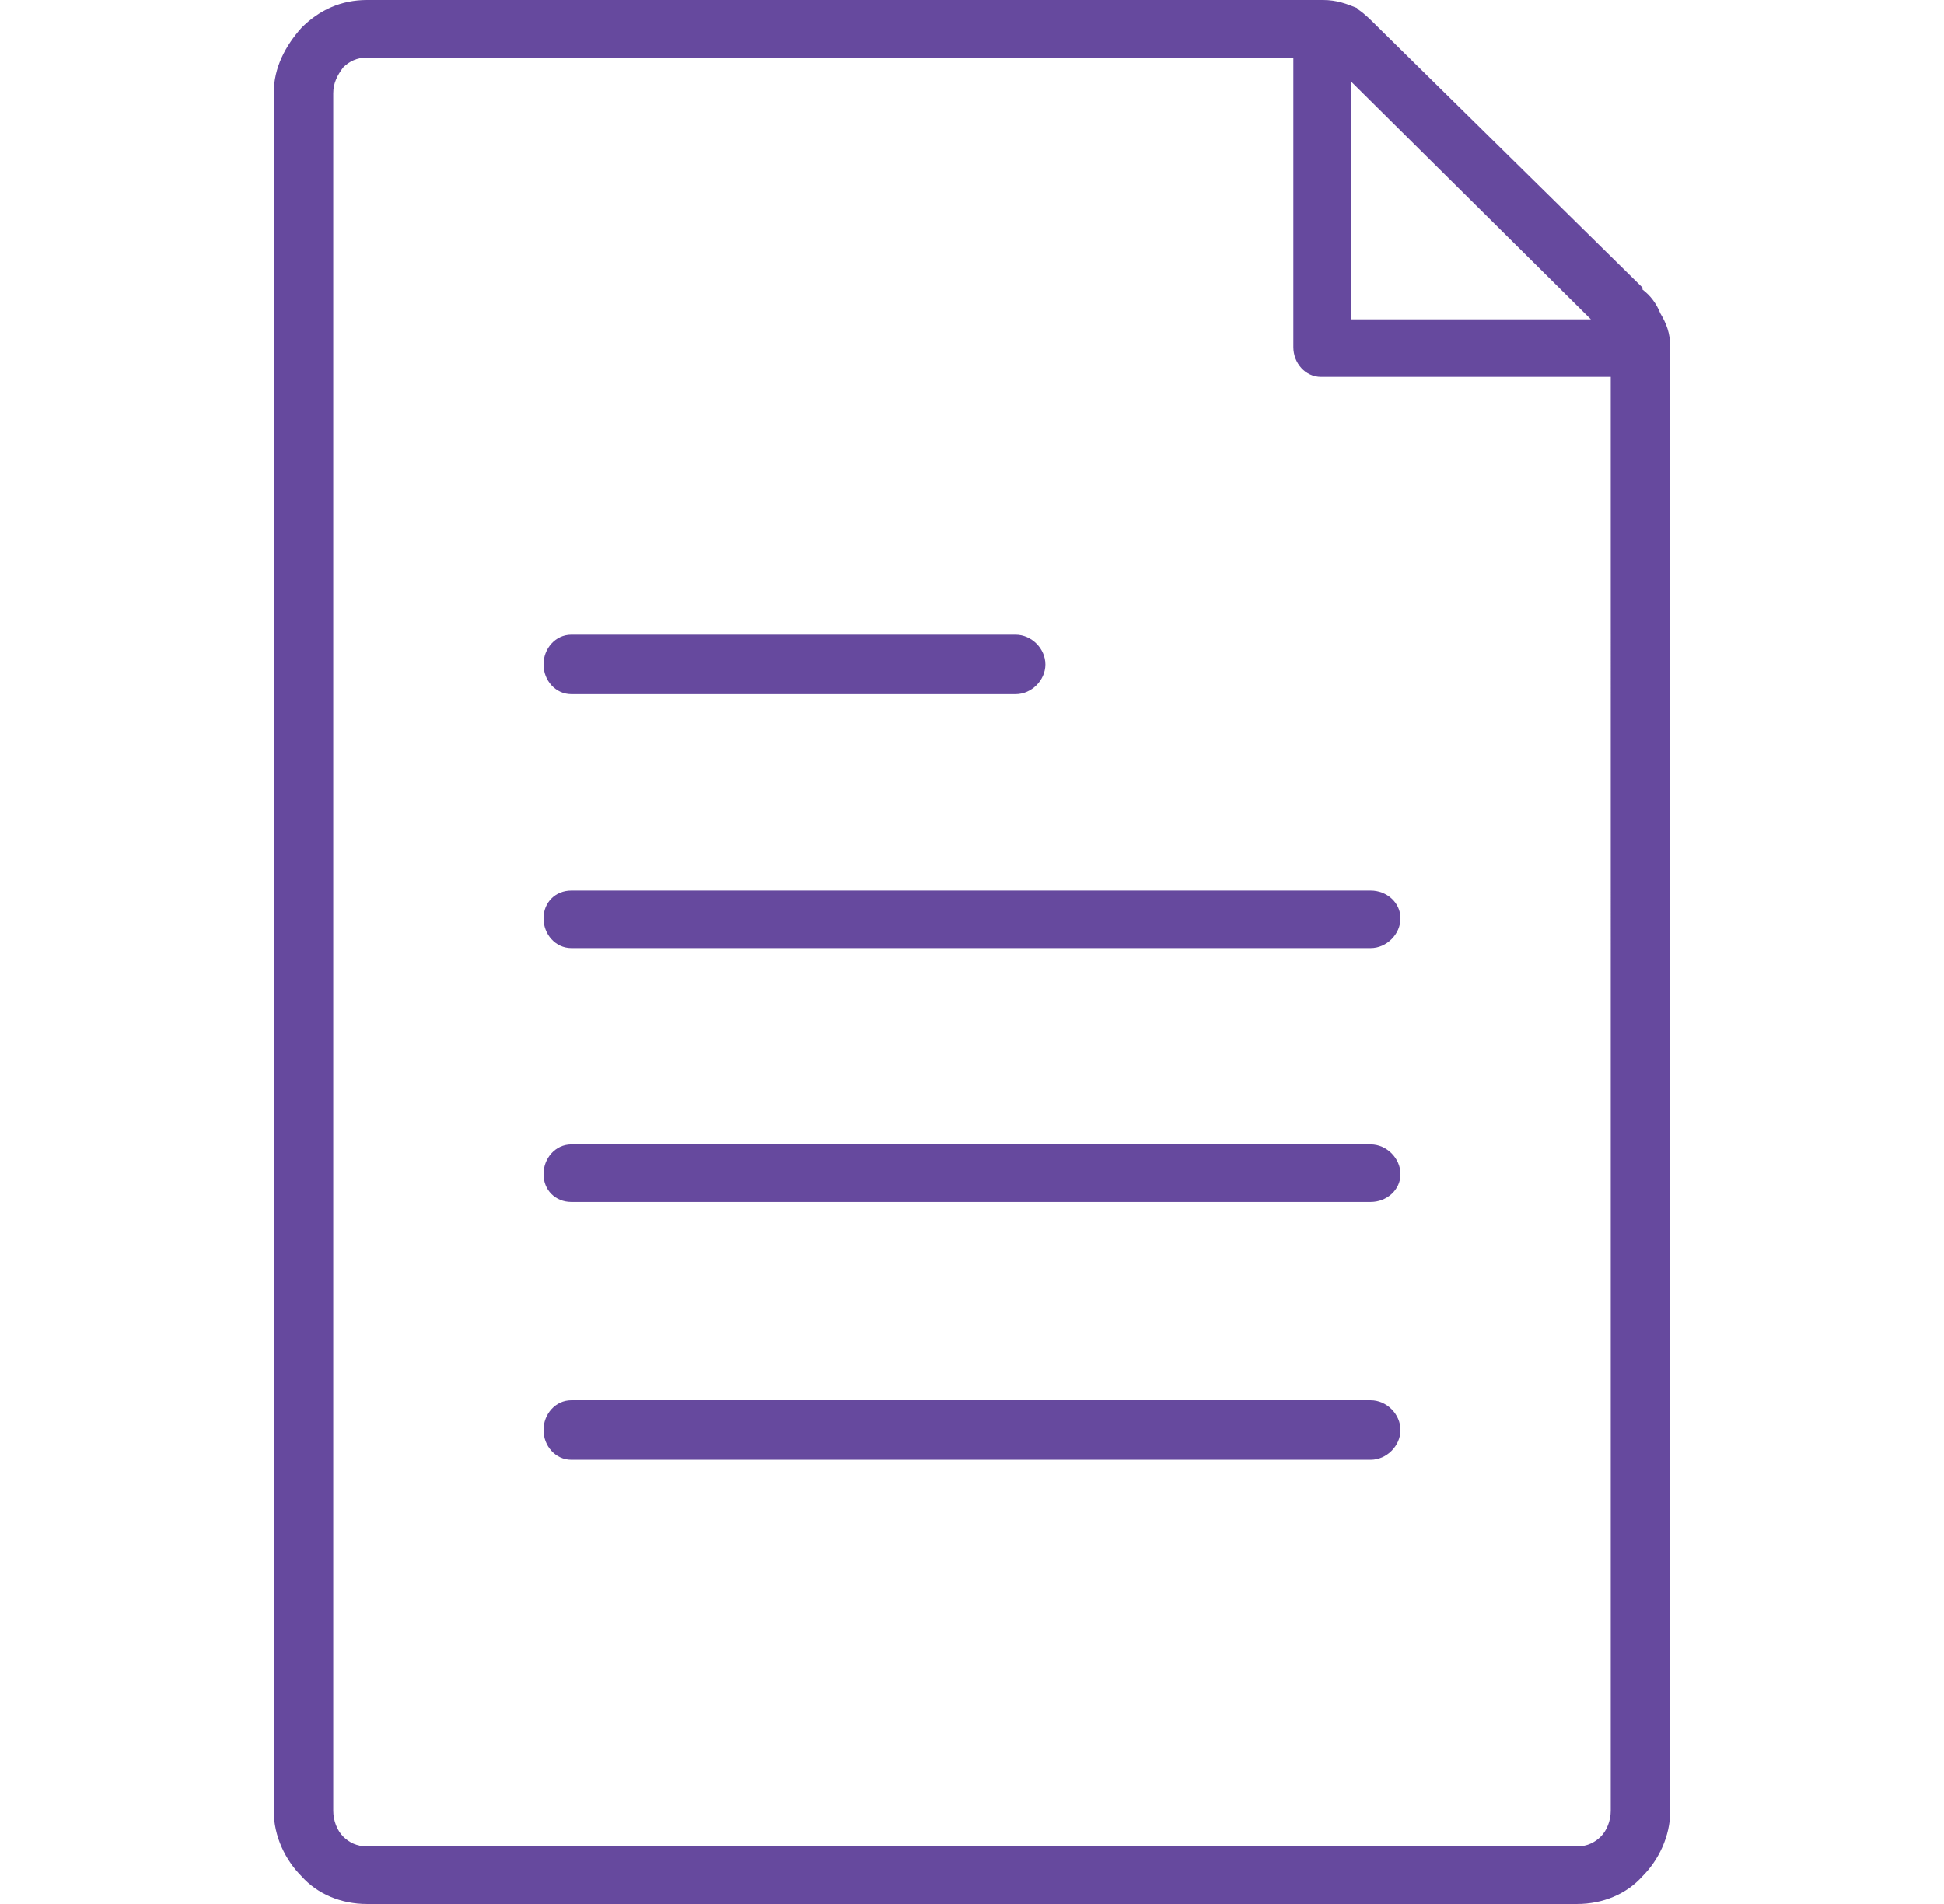 <svg xmlns="http://www.w3.org/2000/svg" width="98" height="96" viewBox="0 0 980 960" shape-rendering="geometricPrecision" fill-rule="evenodd" clip-rule="evenodd"><style>.AA{fill:#66499e;fill-rule:nonzero}</style><path class="AA" d="M512 320c8 0 15 7 15 15s-7 15-15 15H288c-8 0-14-7-14-15s6-15 14-15h224zM681 41v120h121L681 41zm131 149H666c-8 0-14-7-14-15V29H185c-5 0-9 2-12 5-3 4-5 8-5 13v866c0 5 2 10 5 13s7 5 12 5h610c5 0 9-2 12-5s5-8 5-13V190zm30 723c0 13-6 25-14 33-8 9-20 14-33 14H185c-13 0-25-5-33-14-8-8-14-20-14-33V47c0-13 6-24 14-33 9-9 20-14 33-14h482c7 0 12 2 17 4l1 1c3 2 6 5 10 9l133 131v1c4 3 7 7 9 12 3 5 5 10 5 17v738zM691 449c8 0 15 6 15 14s-7 15-15 15H288c-8 0-14-7-14-15s6-14 14-14h403zm0 128c8 0 15 7 15 15s-7 14-15 14H288c-8 0-14-6-14-14s6-15 14-15h403zm0 129c8 0 15 7 15 15s-7 15-15 15H288c-8 0-14-7-14-15s6-15 14-15h403z"/></svg>
